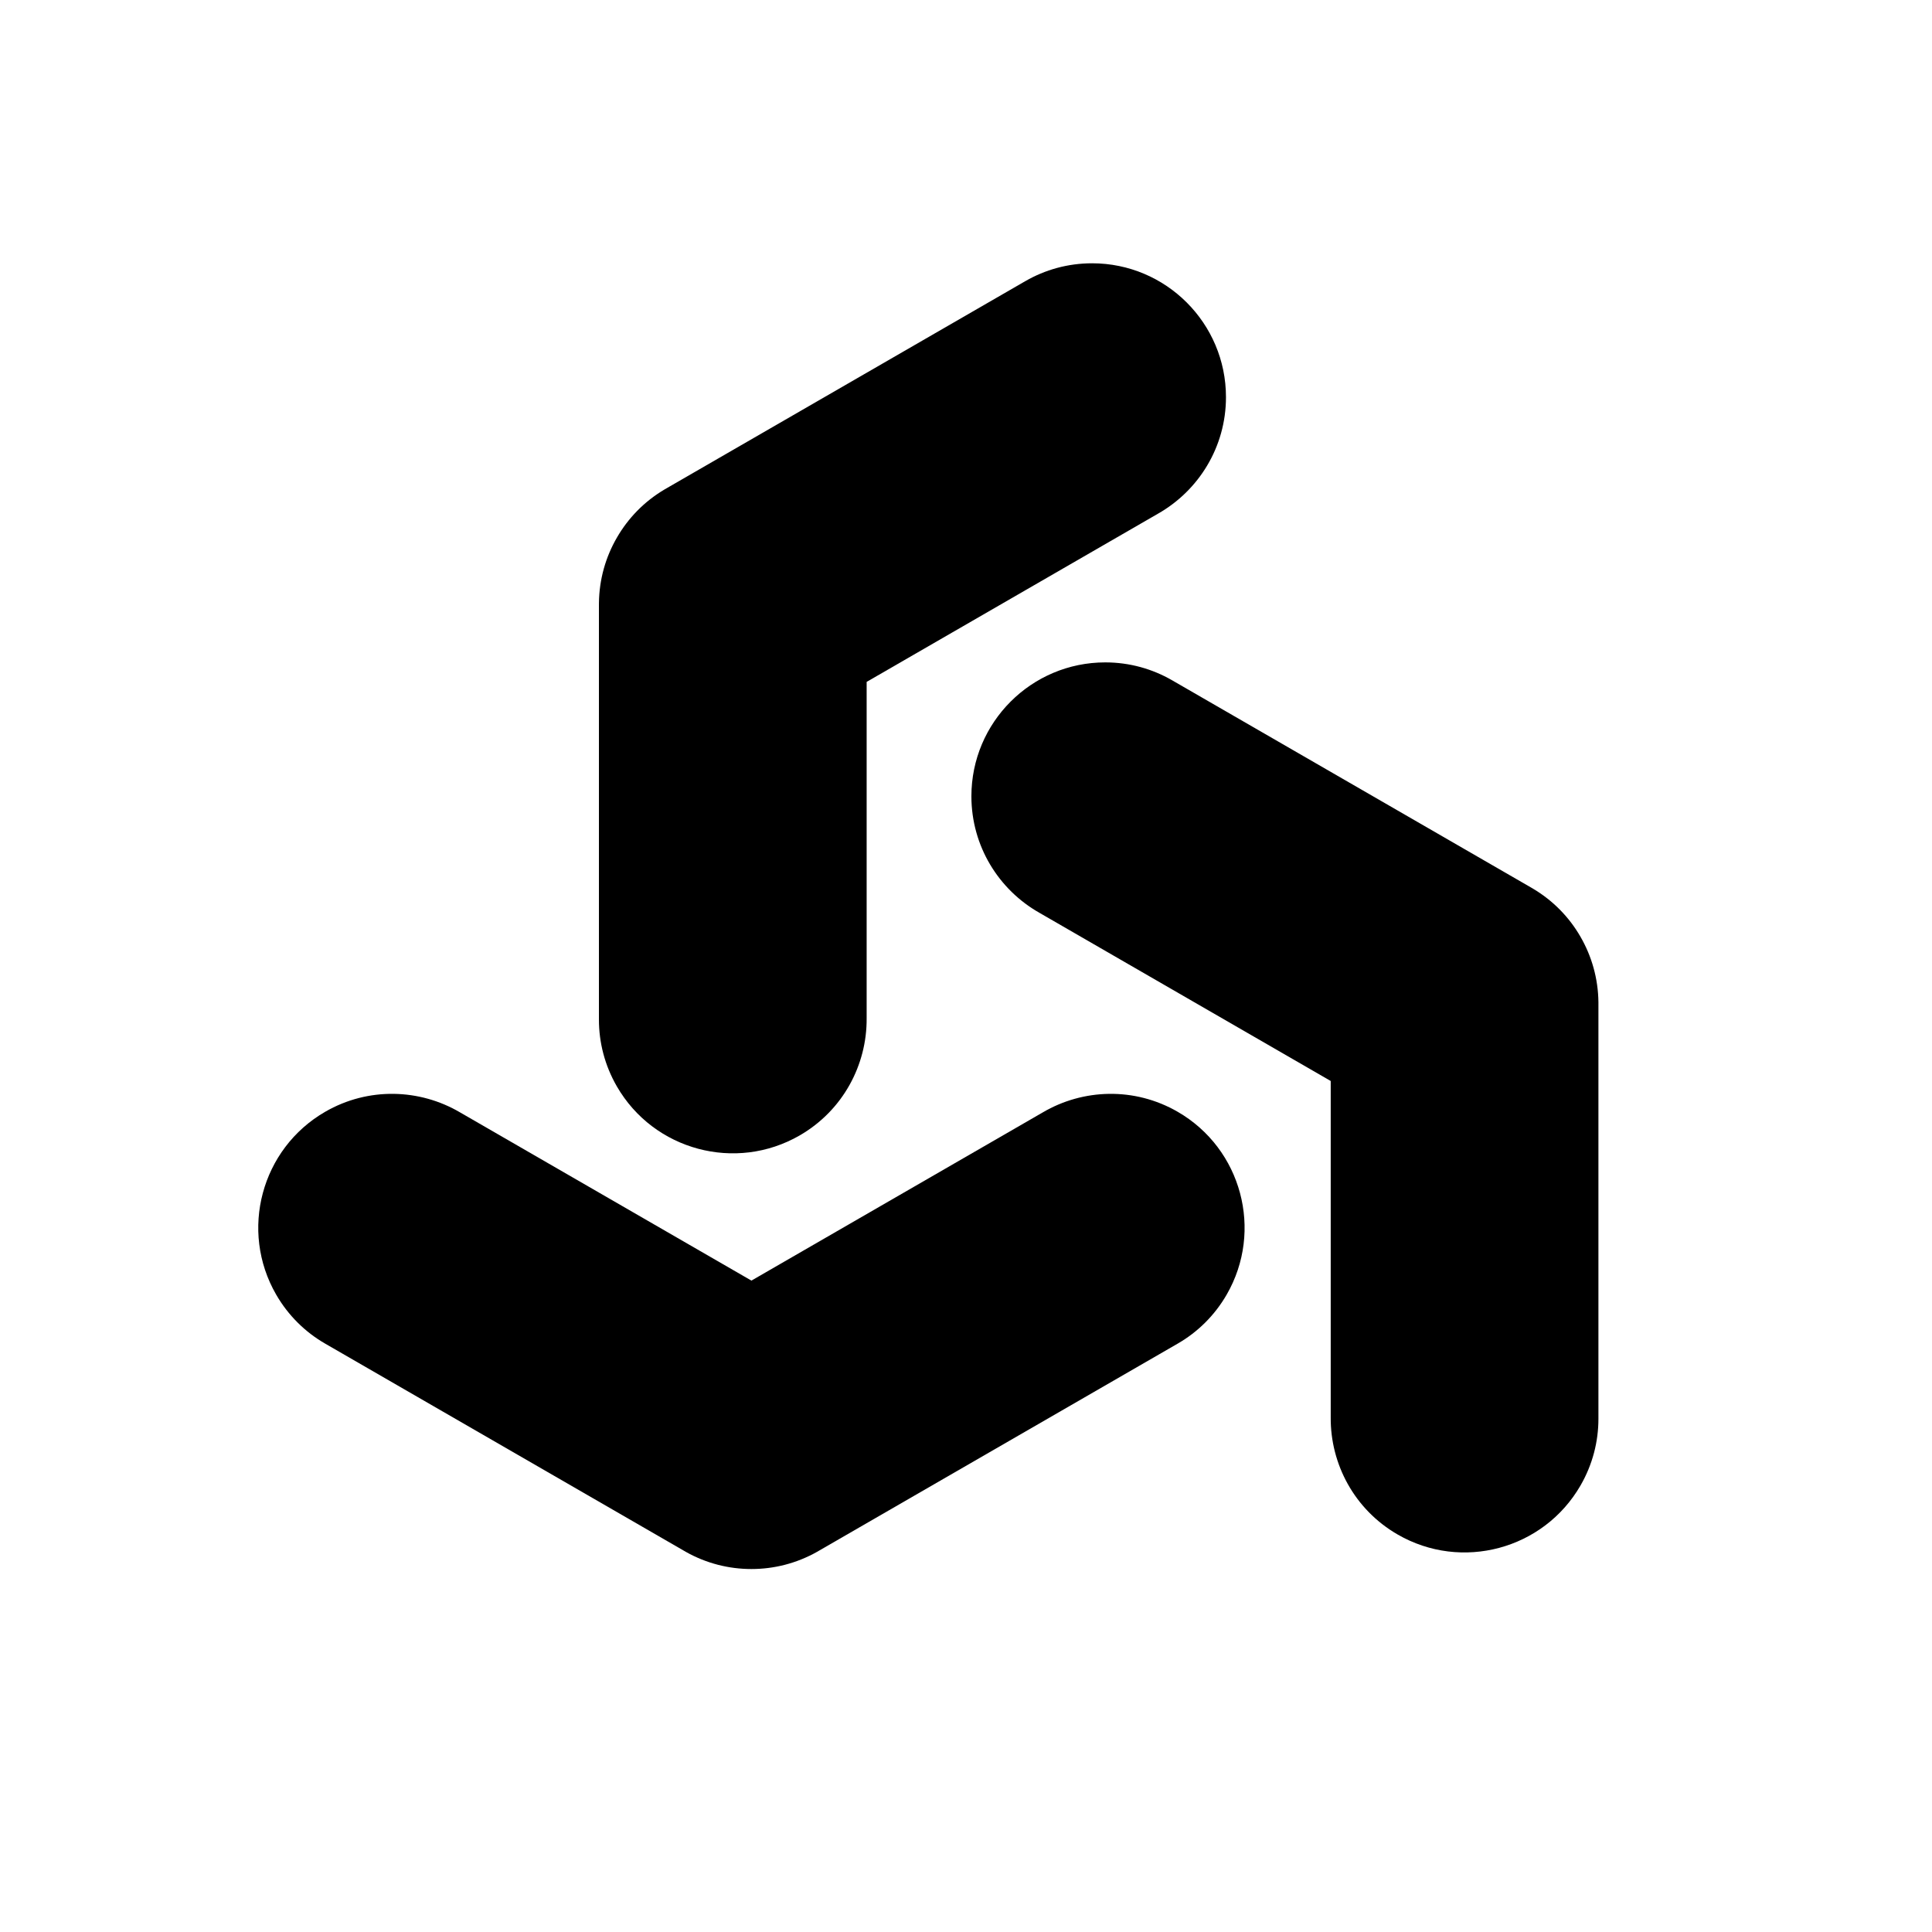 <?xml version="1.0" encoding="UTF-8"?>
<!-- Uploaded to: ICON Repo, www.svgrepo.com, Generator: ICON Repo Mixer Tools -->
<svg fill="#000000" width="800px" height="800px" version="1.1" viewBox="144 144 512 512" xmlns="http://www.w3.org/2000/svg">
 <g fill-rule="evenodd">
  <path d="m373.67 324.7v89.16c0.094 12.355-6.281 24.418-17.738 31.035-16.953 9.785-38.668 3.969-48.457-12.984-3.223-5.582-4.754-11.676-4.754-17.691v-109.79c0-0.199 0-0.398 0.004-0.594 0.066-6.316 1.785-12.234 4.75-17.348 2.949-5.121 7.215-9.574 12.645-12.785 0.176-0.105 0.344-0.203 0.52-0.301l95.082-54.898v0.004c5.207-3.012 11.254-4.734 17.699-4.734 19.578 0 35.473 15.898 35.473 35.473 0 13.234-7.262 24.781-18.012 30.883l-77.207 44.574z"/>
  <path d="m496.65 430.47-77.211-44.578c-10.75-6.094-18.008-17.645-18.008-30.879 0-19.578 15.891-35.473 35.473-35.473 6.445 0 12.484 1.723 17.699 4.731l95.082 54.895c0.176 0.102 0.344 0.199 0.516 0.301 5.438 3.219 9.703 7.668 12.648 12.789 2.957 5.113 4.68 11.035 4.75 17.344 0.004 0.199 0.004 0.398 0 0.598v109.79c0 6.016-1.527 12.113-4.75 17.688-9.793 16.953-31.5 22.777-48.457 12.984-11.465-6.613-17.832-18.676-17.738-31.035v-89.156z"/>
  <path d="m343.14 483.37 77.211-44.574c10.656-6.266 24.289-6.777 35.746-0.16 16.953 9.785 22.77 31.5 12.984 48.457-3.223 5.578-7.738 9.953-12.945 12.961l-95.086 54.895c-0.168 0.102-0.344 0.199-0.516 0.301-5.504 3.098-11.488 4.562-17.398 4.559-5.91 0.004-11.898-1.461-17.398-4.559-0.168-0.102-0.344-0.199-0.516-0.301l-95.086-54.895c-5.207-3.008-9.723-7.383-12.945-12.961-9.785-16.953-3.969-38.668 12.984-48.457 11.457-6.621 25.09-6.106 35.746 0.16l77.211 44.574z"/>
 </g>
</svg>